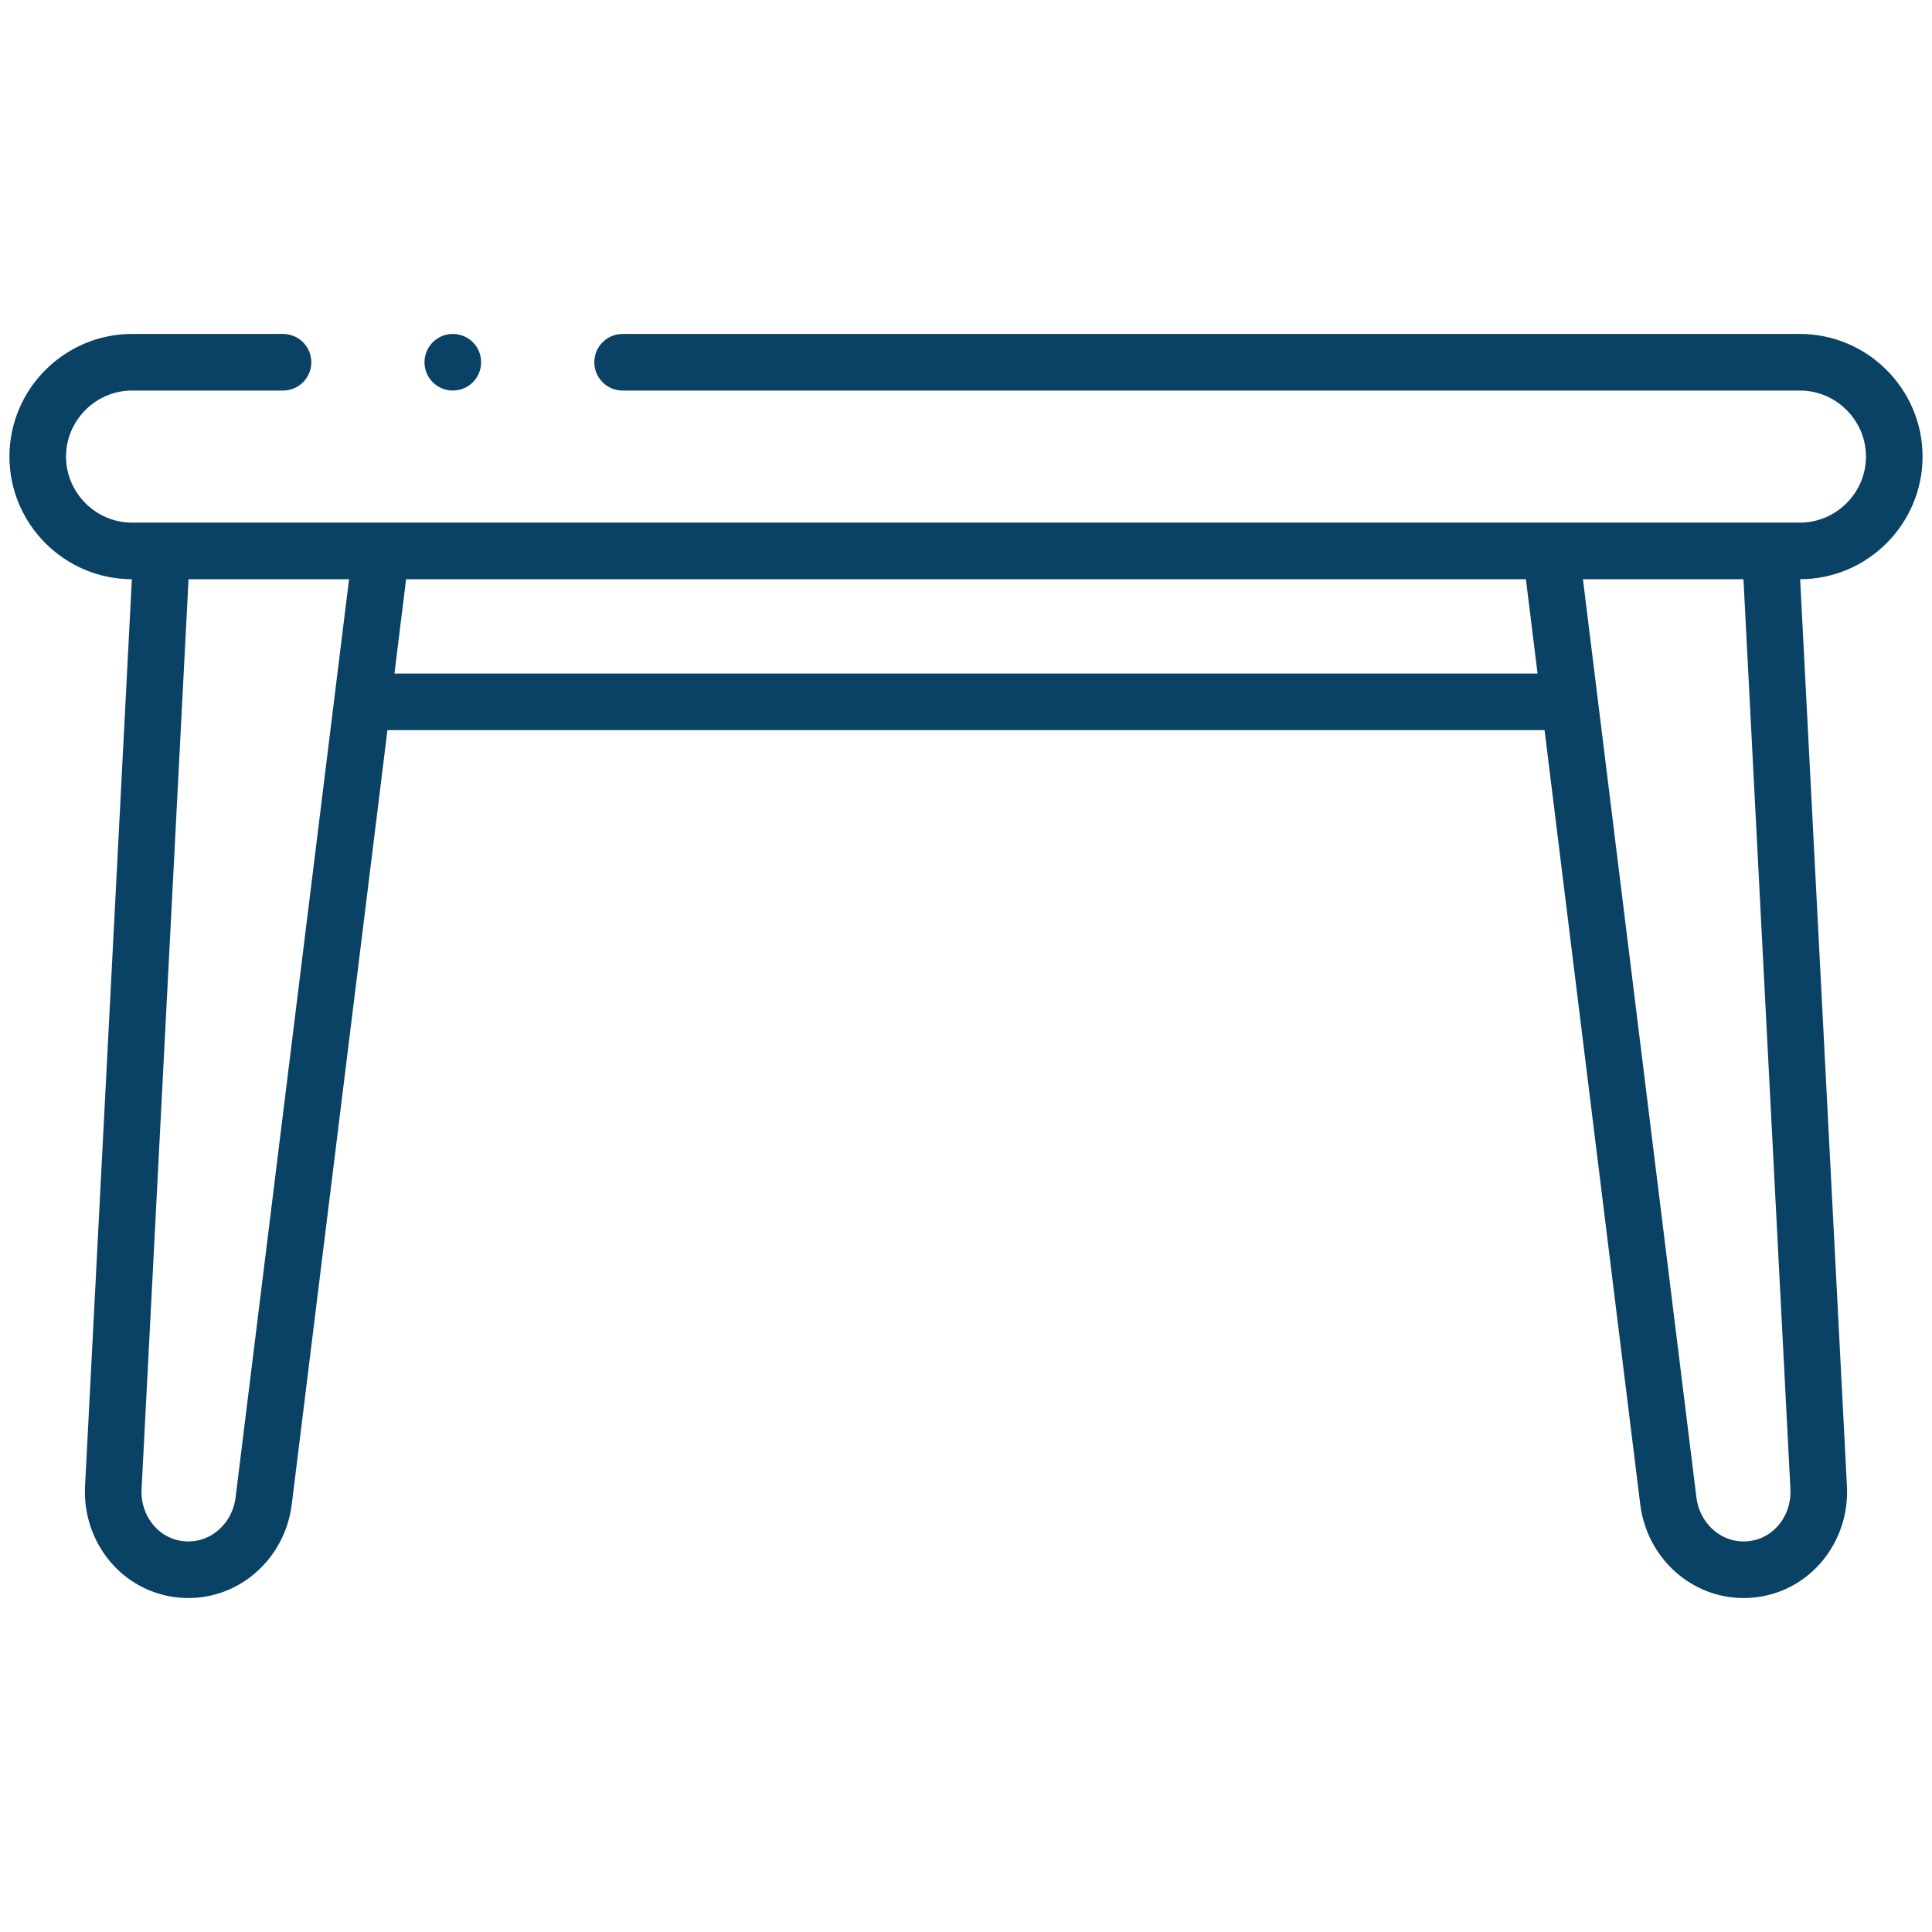 <svg xmlns="http://www.w3.org/2000/svg" width="512" height="512" viewBox="0 0 512 512" fill="none"><mask id="mask0_119_34" style="mask-type:luminance" maskUnits="userSpaceOnUse" x="0" y="0" width="512" height="512"><path d="M0 0.001H511.999V512H0V0.001Z" fill="white"></path></mask><g mask="url(#mask0_119_34)"><path d="M100.803 147.508L69.877 397.742C68.528 408.656 59.165 416.881 48.21 415.923C37.152 414.955 29.468 405.133 30.029 394.256L42.754 147.706" stroke="#0A4265" stroke-width="15" stroke-miterlimit="22.926" stroke-linecap="round" stroke-linejoin="round"></path><path d="M411.291 148.276L442.122 397.742C443.471 408.656 452.833 416.88 463.789 415.922C474.847 414.955 482.531 405.132 481.97 394.255L469.248 147.757" stroke="#0A4265" stroke-width="15" stroke-miterlimit="22.926" stroke-linecap="round" stroke-linejoin="round"></path><path d="M165 95.999H476.999C490.749 95.999 501.999 107.249 501.999 120.999C501.999 134.749 490.749 145.999 476.999 145.999H34.999C21.249 145.999 9.999 134.75 9.999 121C9.999 107.25 21.249 95.999 34.999 95.999H75" stroke="#0A4265" stroke-width="15" stroke-miterlimit="22.926" stroke-linecap="round" stroke-linejoin="round"></path><path d="M97.89 186.001H414.111" stroke="#0A4265" stroke-width="15" stroke-miterlimit="22.926" stroke-linecap="round" stroke-linejoin="round"></path><path d="M119.997 95.999H120.004" stroke="#0A4265" stroke-width="15" stroke-miterlimit="2.613" stroke-linecap="round" stroke-linejoin="round"></path></g></svg>
